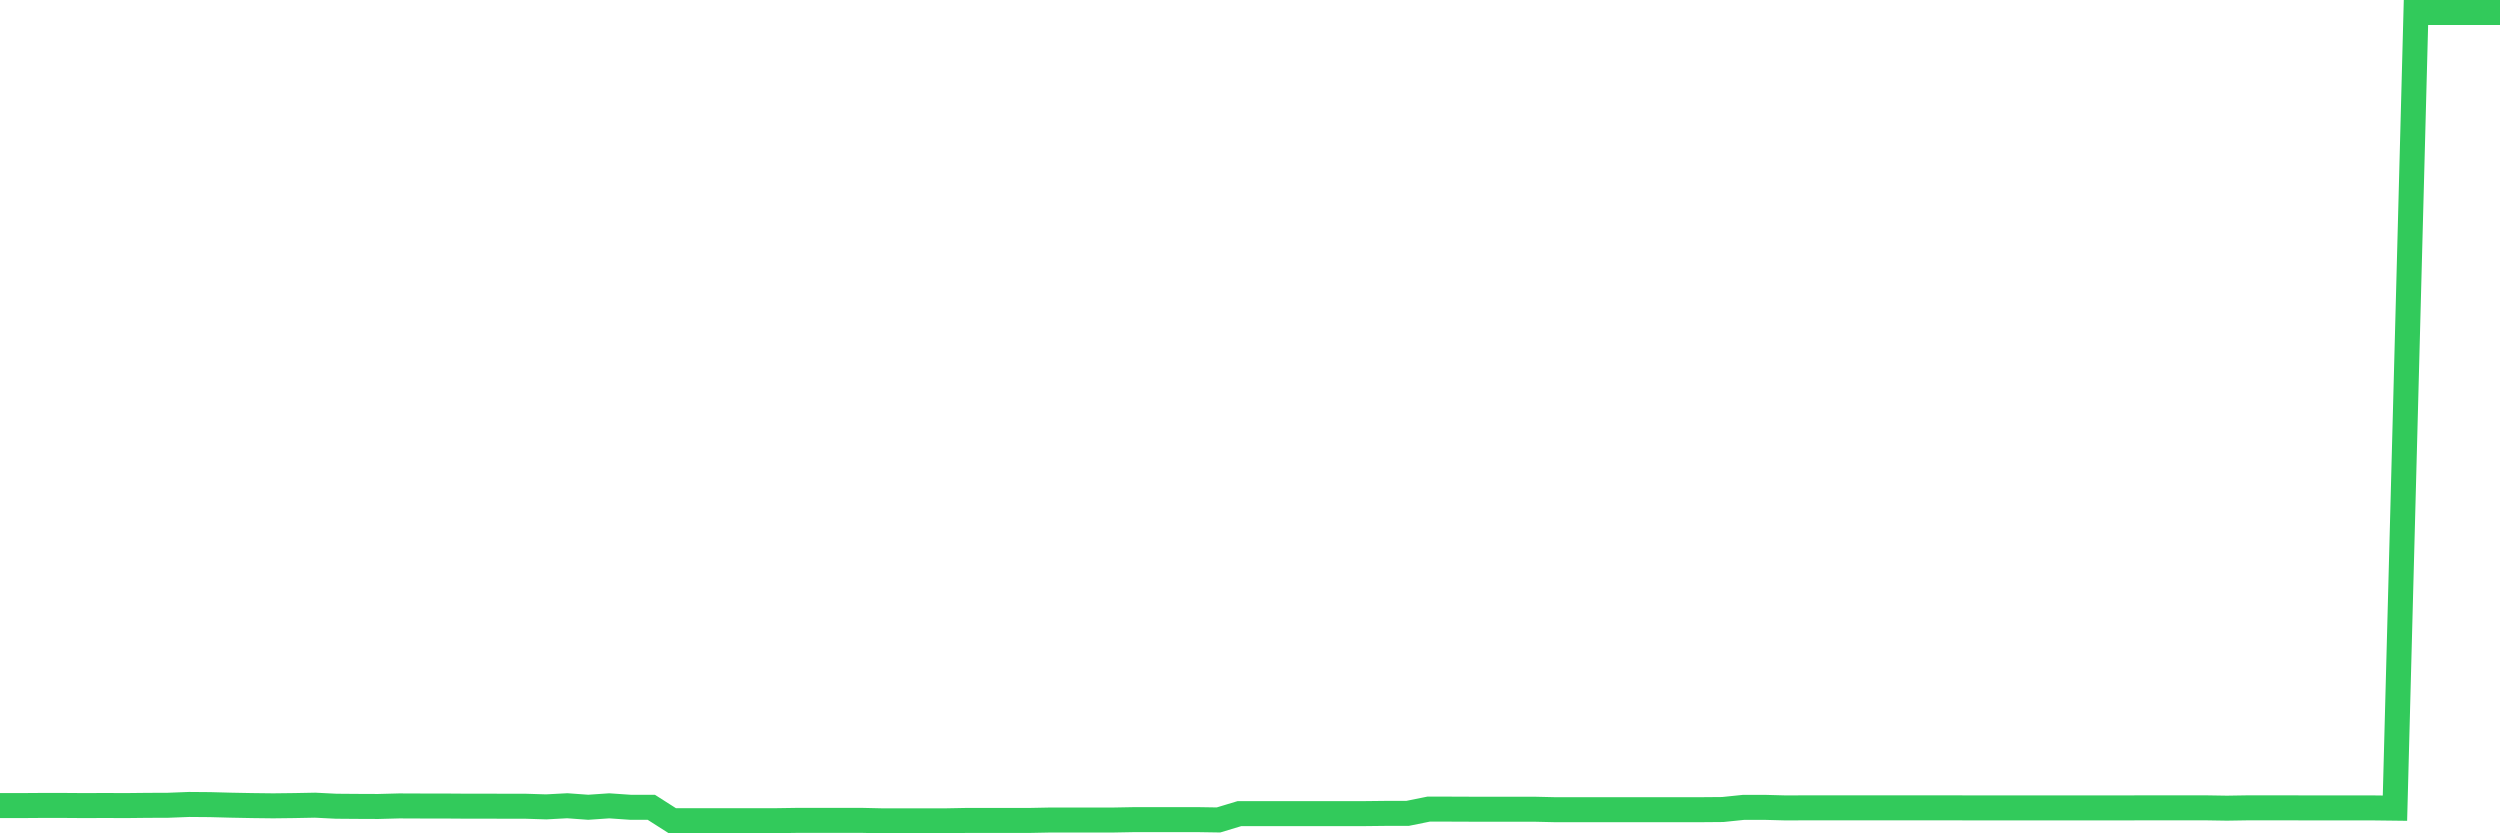 <svg
  xmlns="http://www.w3.org/2000/svg"
  xmlns:xlink="http://www.w3.org/1999/xlink"
  width="120"
  height="40"
  viewBox="0 0 120 40"
  preserveAspectRatio="none"
>
  <polyline
    points="0,38.668 1.008,38.668 2.017,38.661 3.025,38.661 4.034,38.668 5.042,38.664 6.05,38.668 7.059,38.657 8.067,38.653 9.076,38.614 10.084,38.622 11.092,38.649 12.101,38.668 13.109,38.68 14.118,38.668 15.126,38.649 16.134,38.699 17.143,38.707 18.151,38.711 19.16,38.684 20.168,38.688 21.176,38.688 22.185,38.695 23.193,38.695 24.202,38.699 25.21,38.699 26.218,38.73 27.227,38.676 28.235,38.749 29.244,38.68 30.252,38.749 31.261,38.749 32.269,39.392 33.277,39.392 34.286,39.392 35.294,39.392 36.303,39.392 37.311,39.392 38.319,39.377 39.328,39.377 40.336,39.377 41.345,39.377 42.353,39.4 43.361,39.4 44.37,39.4 45.378,39.4 46.387,39.381 47.395,39.381 48.403,39.381 49.412,39.381 50.42,39.361 51.429,39.361 52.437,39.361 53.445,39.361 54.454,39.342 55.462,39.342 56.471,39.342 57.479,39.342 58.487,39.358 59.496,39.053 60.504,39.053 61.513,39.053 62.521,39.053 63.529,39.053 64.538,39.053 65.546,39.053 66.555,39.042 67.563,39.042 68.571,38.838 69.58,38.838 70.588,38.842 71.597,38.842 72.605,38.842 73.613,38.842 74.622,38.865 75.63,38.865 76.639,38.865 77.647,38.865 78.655,38.865 79.664,38.865 80.672,38.865 81.681,38.865 82.689,38.857 83.697,38.753 84.706,38.753 85.714,38.78 86.723,38.776 87.731,38.776 88.739,38.776 89.748,38.776 90.756,38.776 91.765,38.776 92.773,38.776 93.782,38.776 94.79,38.78 95.798,38.78 96.807,38.78 97.815,38.78 98.824,38.78 99.832,38.78 100.84,38.78 101.849,38.78 102.857,38.776 103.866,38.776 104.874,38.776 105.882,38.776 106.891,38.792 107.899,38.776 108.908,38.776 109.916,38.776 110.924,38.78 111.933,38.78 112.941,38.78 113.95,38.78 114.958,38.792 115.966,0.6 116.975,0.6 117.983,0.6 118.992,0.6 120,0.6"
    fill="none"
    stroke="#32ca5b"
    stroke-width="1.2"
  >
  </polyline>
</svg>